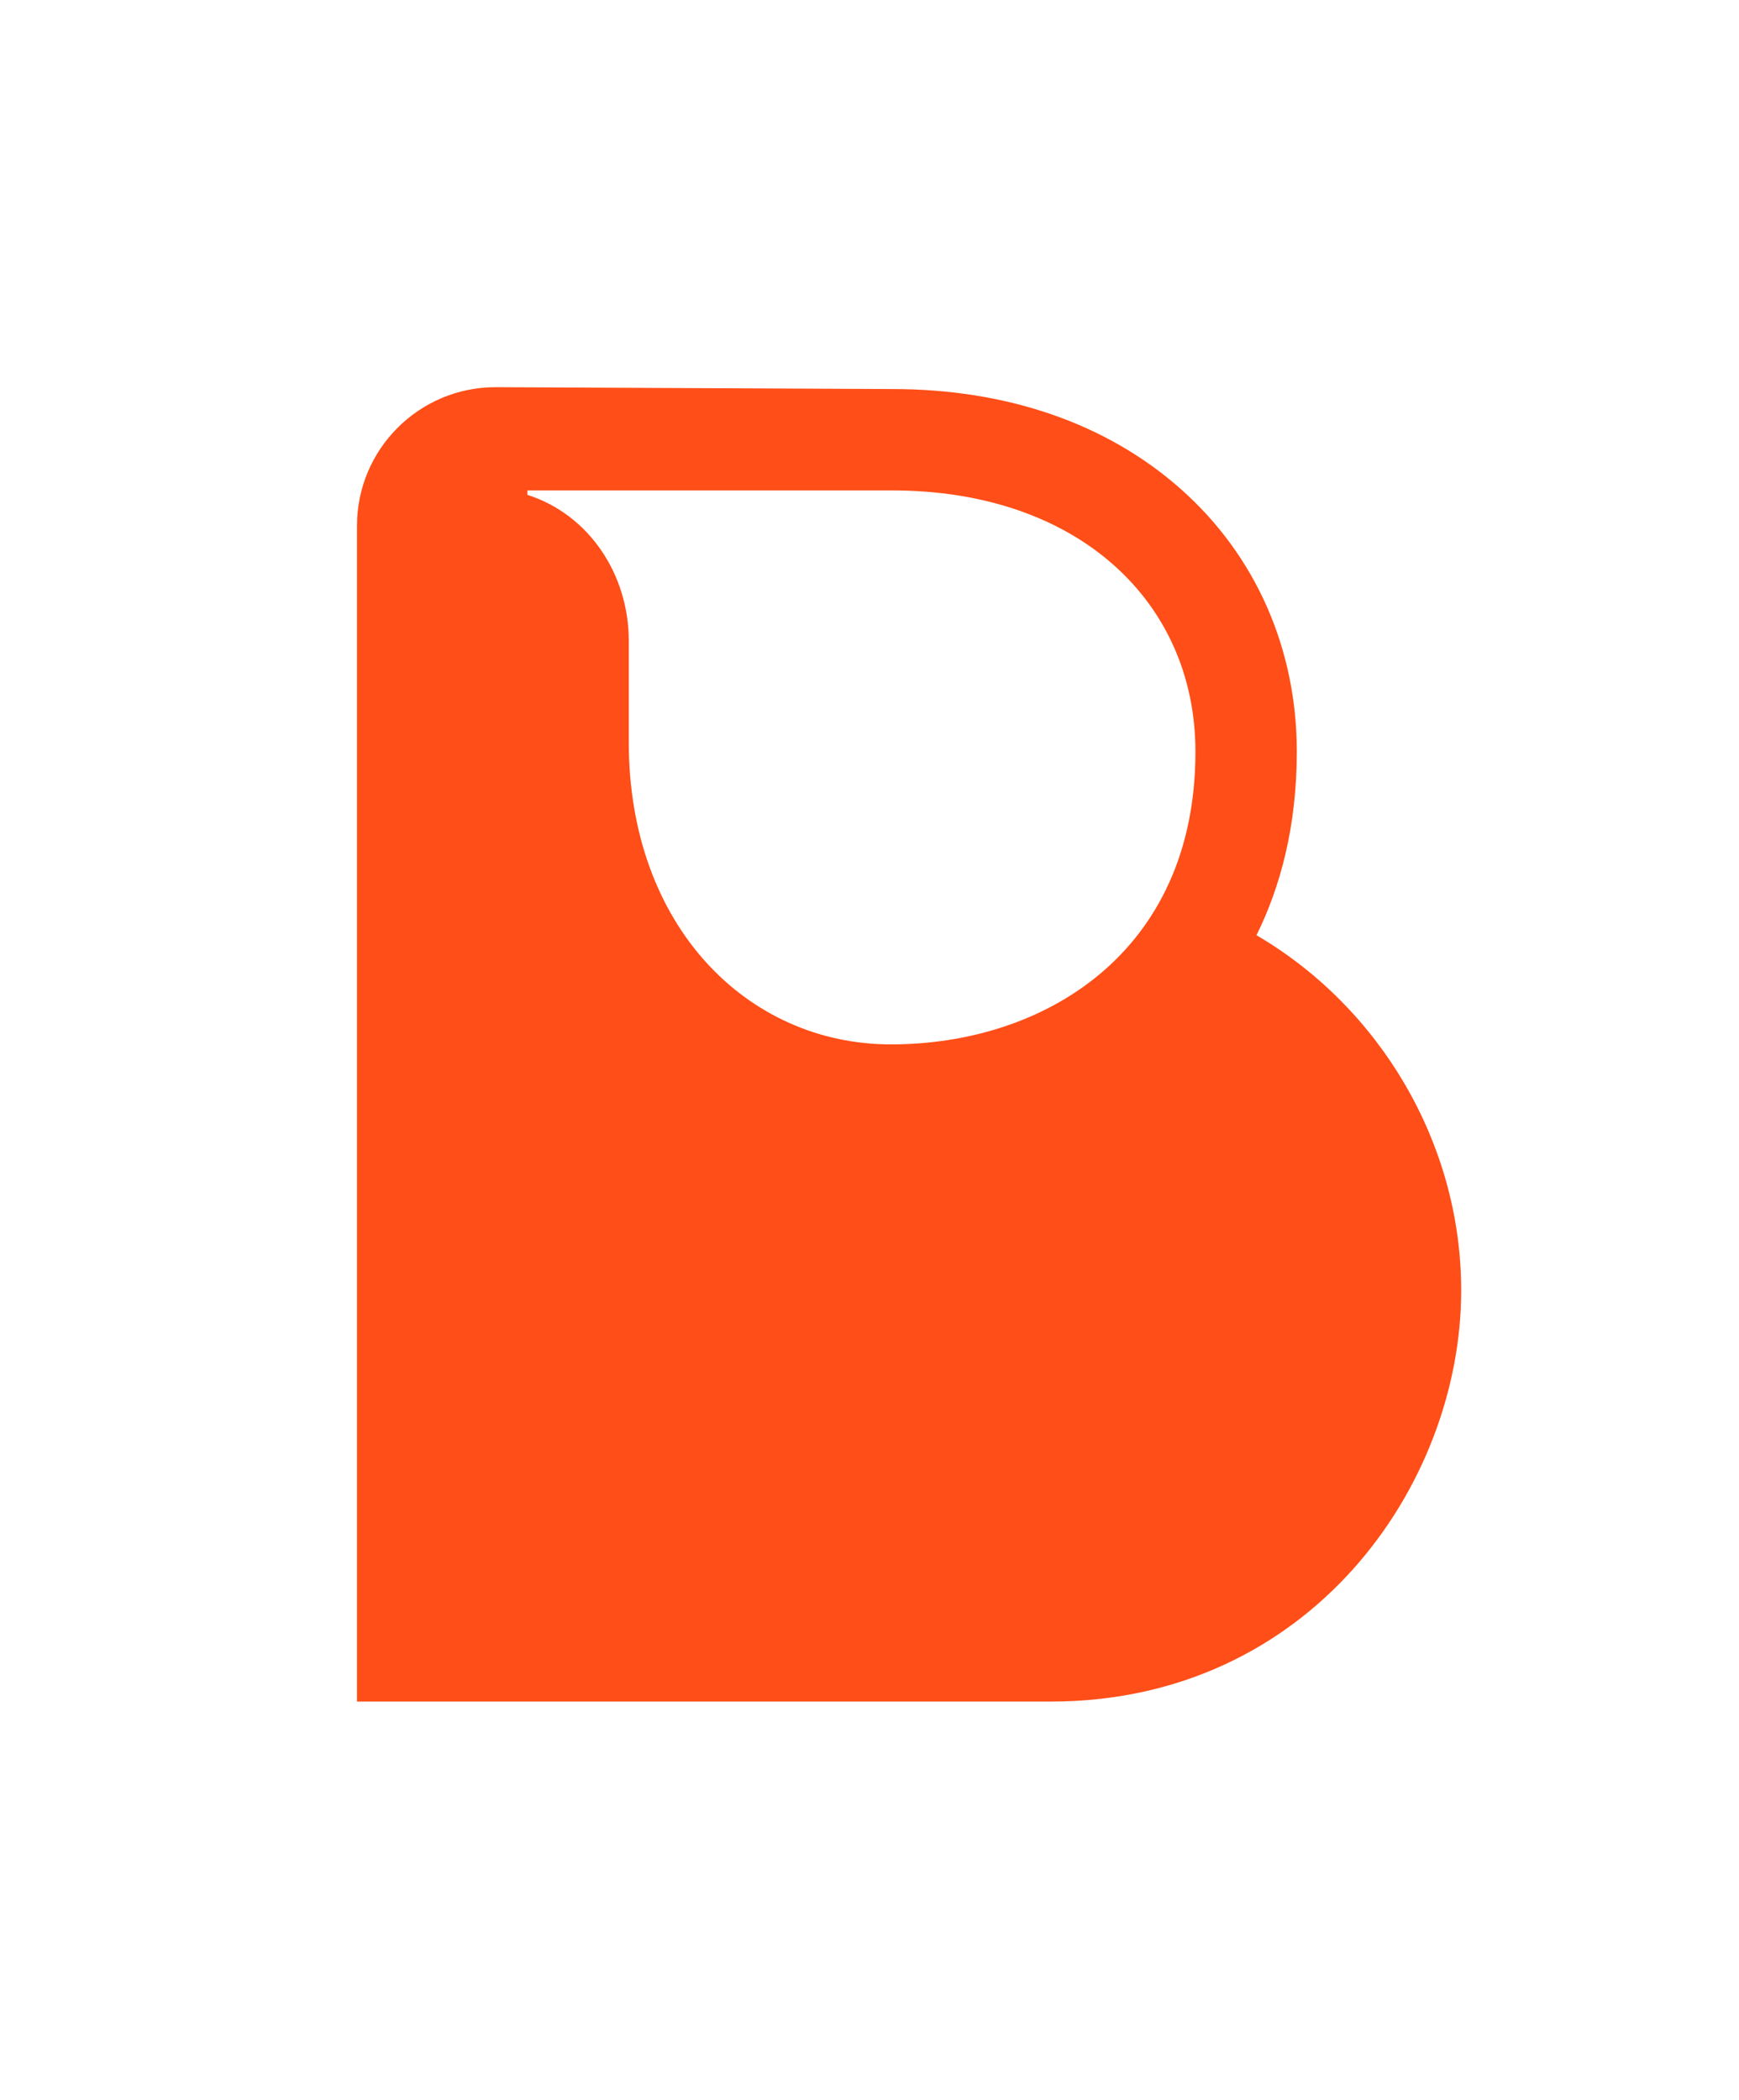 <?xml version="1.0" encoding="UTF-8"?>
<svg id="Layer_1" data-name="Layer 1" xmlns="http://www.w3.org/2000/svg" viewBox="0 0 592.96 715.71">
  <defs>
    <style>
      .cls-1 {
        fill: #ff4e17;
      }
    </style>
  </defs>
  <path class="cls-1" d="M428.43,318.8c8.1-16.4,13.75-36.97,13.75-62.57,0-35.12-14.04-66.91-39.54-89.52-25.16-22.31-59.2-34.1-98.44-34.1l-135.22-.63c-26.1,0-47.26,21.16-47.26,47.26v400.77h236.55c88.33,0,139.96-73.68,139.96-140.14,0-50.49-28.03-96.69-69.79-121.07Zm-124.24-151.63c63.48,0,103.43,38.05,103.43,89.06,0,68.46-51.59,99.77-103.79,99.77-49.04,0-89.43-40.39-89.43-102.99v-34.56c0-22.69-13.57-43.06-34.57-49.77v-1.51h124.35Z"/>
</svg>